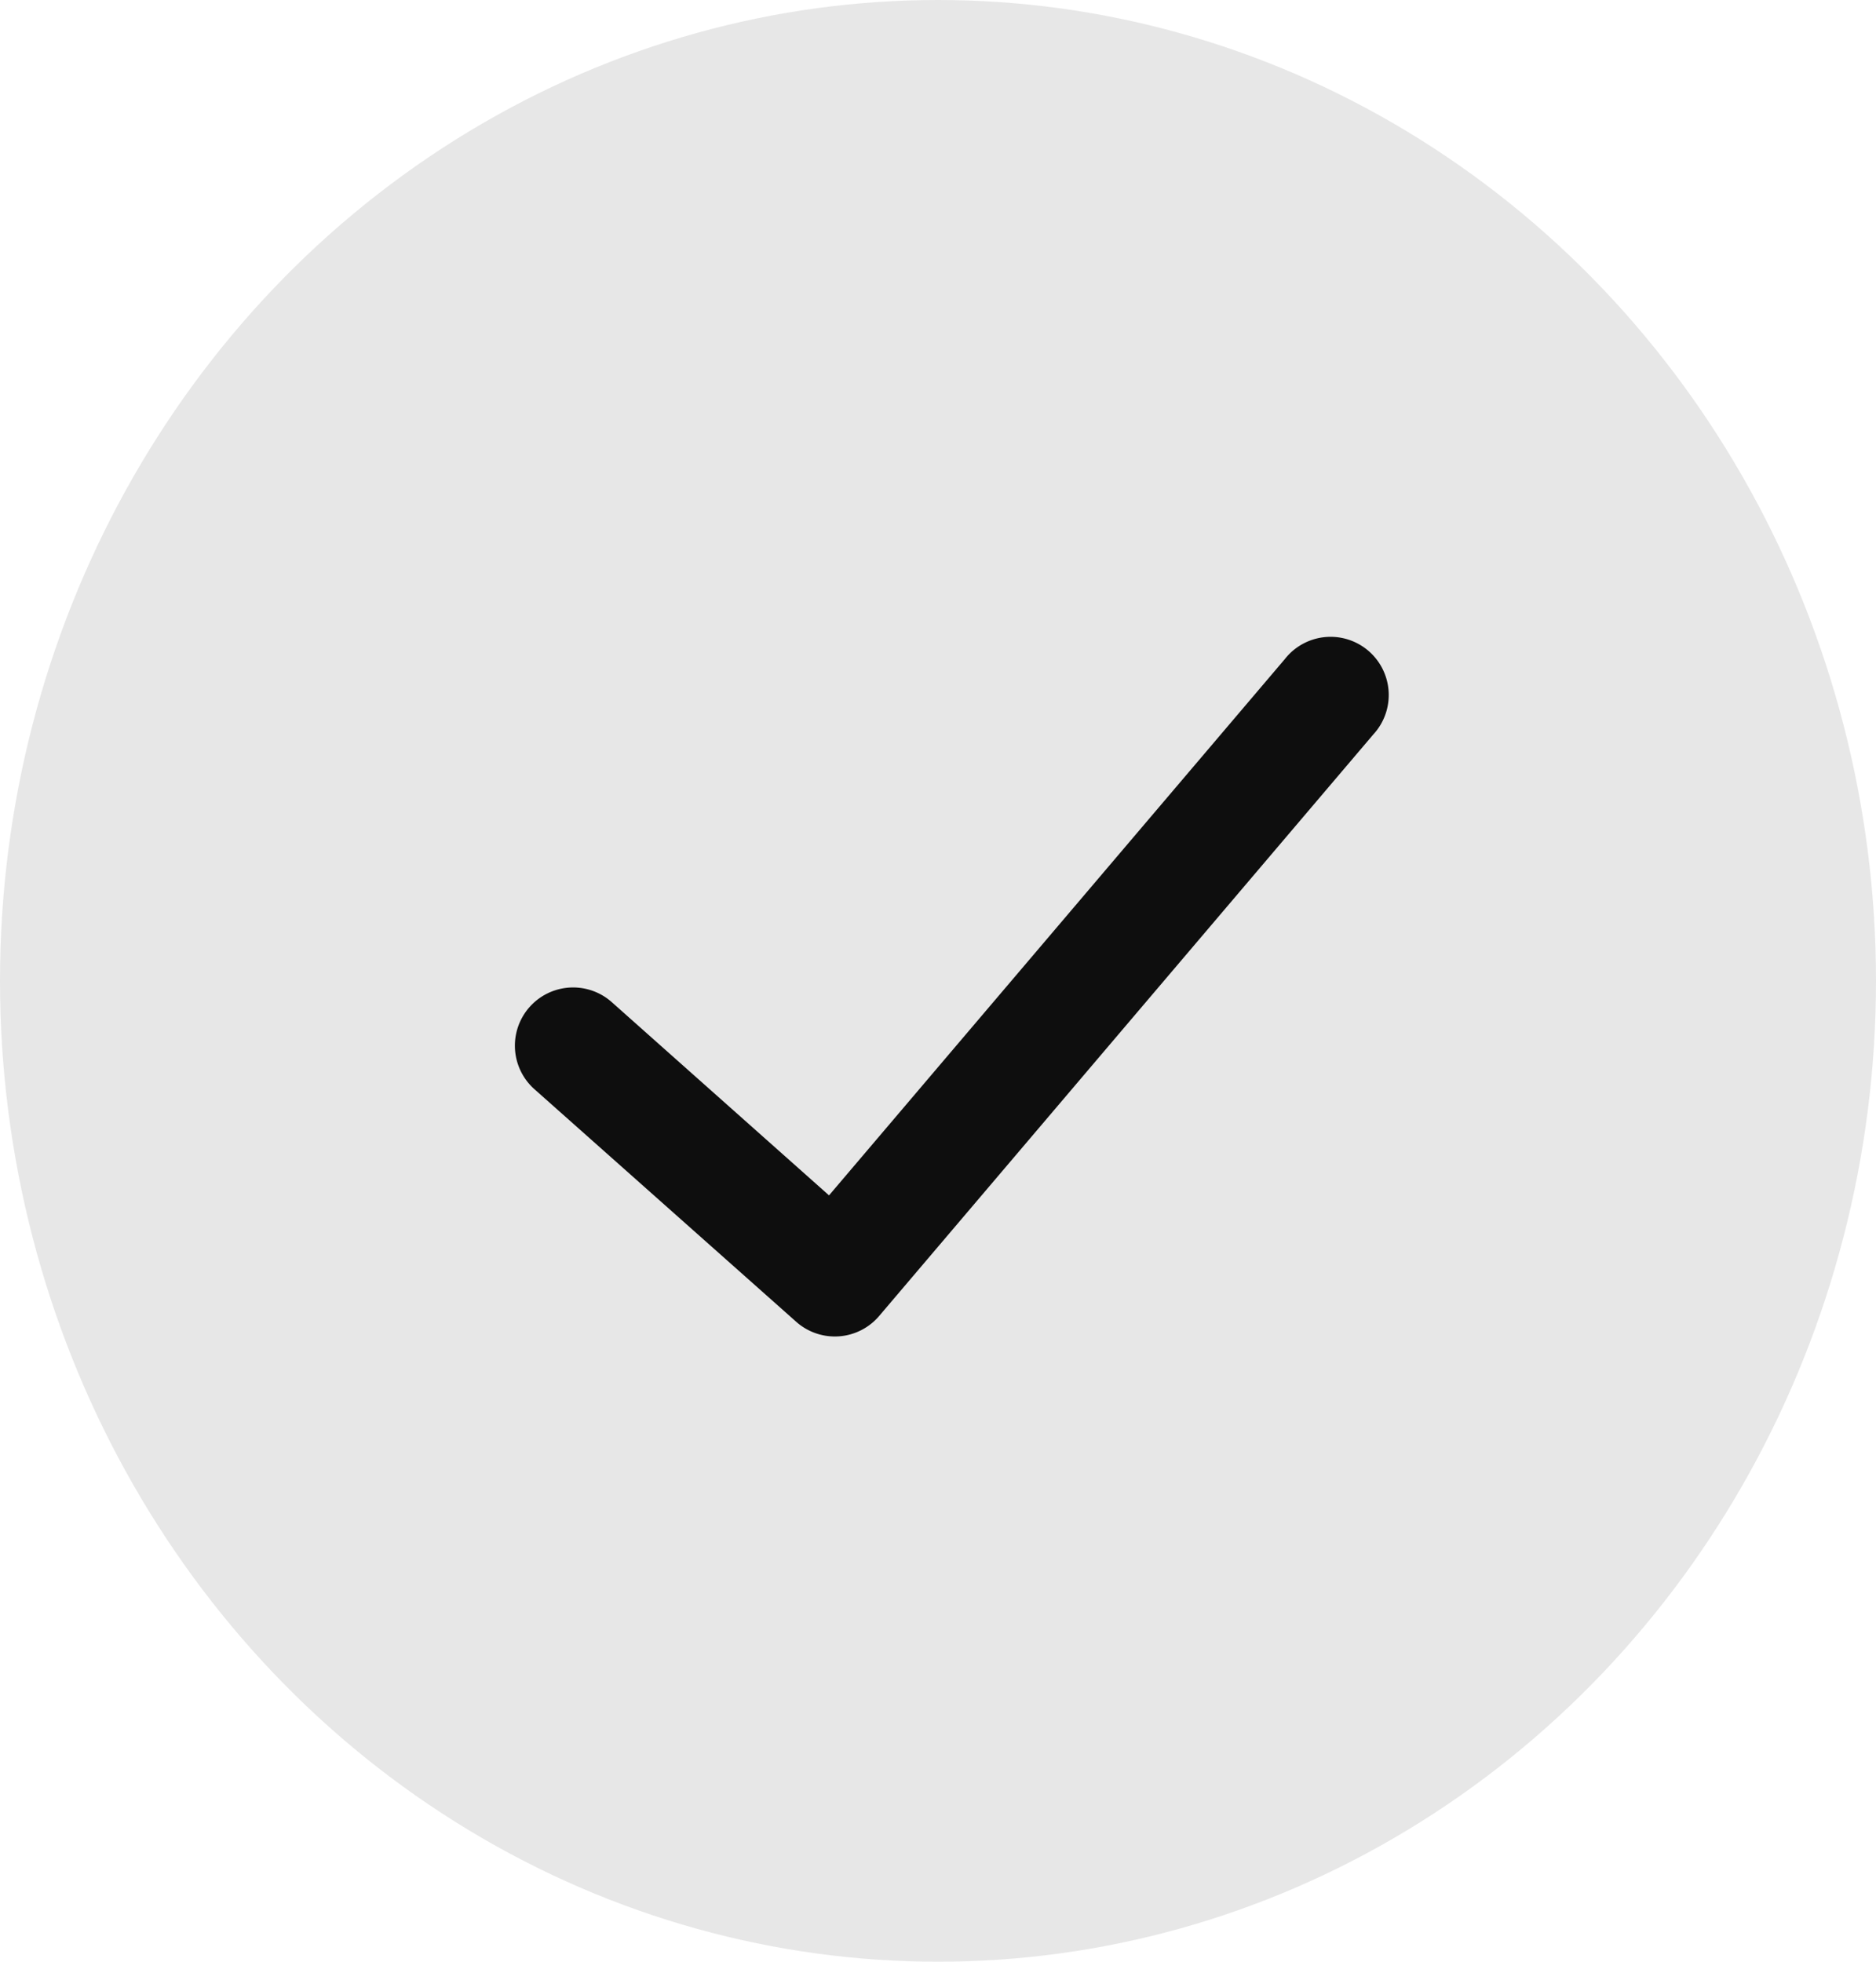 <svg id="Group_1146" data-name="Group 1146" xmlns="http://www.w3.org/2000/svg" width="22" height="23" viewBox="0 0 22 23">
  <ellipse id="Ellipse_124" data-name="Ellipse 124" cx="11" cy="11.5" rx="11" ry="11.5" fill="rgba(14,14,14,0.1)"/>
  <g id="Stockholm-icons-_-Navigation-_-Check" data-name="Stockholm-icons-/-Navigation-/-Check" transform="translate(2.974 3.399)">
    <path id="Shape" d="M0,0H16.36V16.36H0Z" fill="none" fill-rule="evenodd"/>
    <path id="Path-94" d="M1.2,7.94A.682.682,0,1,1,.162,7.057L5.956.24A.682.682,0,0,1,6.929.172L10,2.9A.682.682,0,1,1,9.09,3.918L6.544,1.654Z" transform="translate(13.292 12.27) rotate(180)" fill="#0e0e0e"/>
  </g>
</svg>
